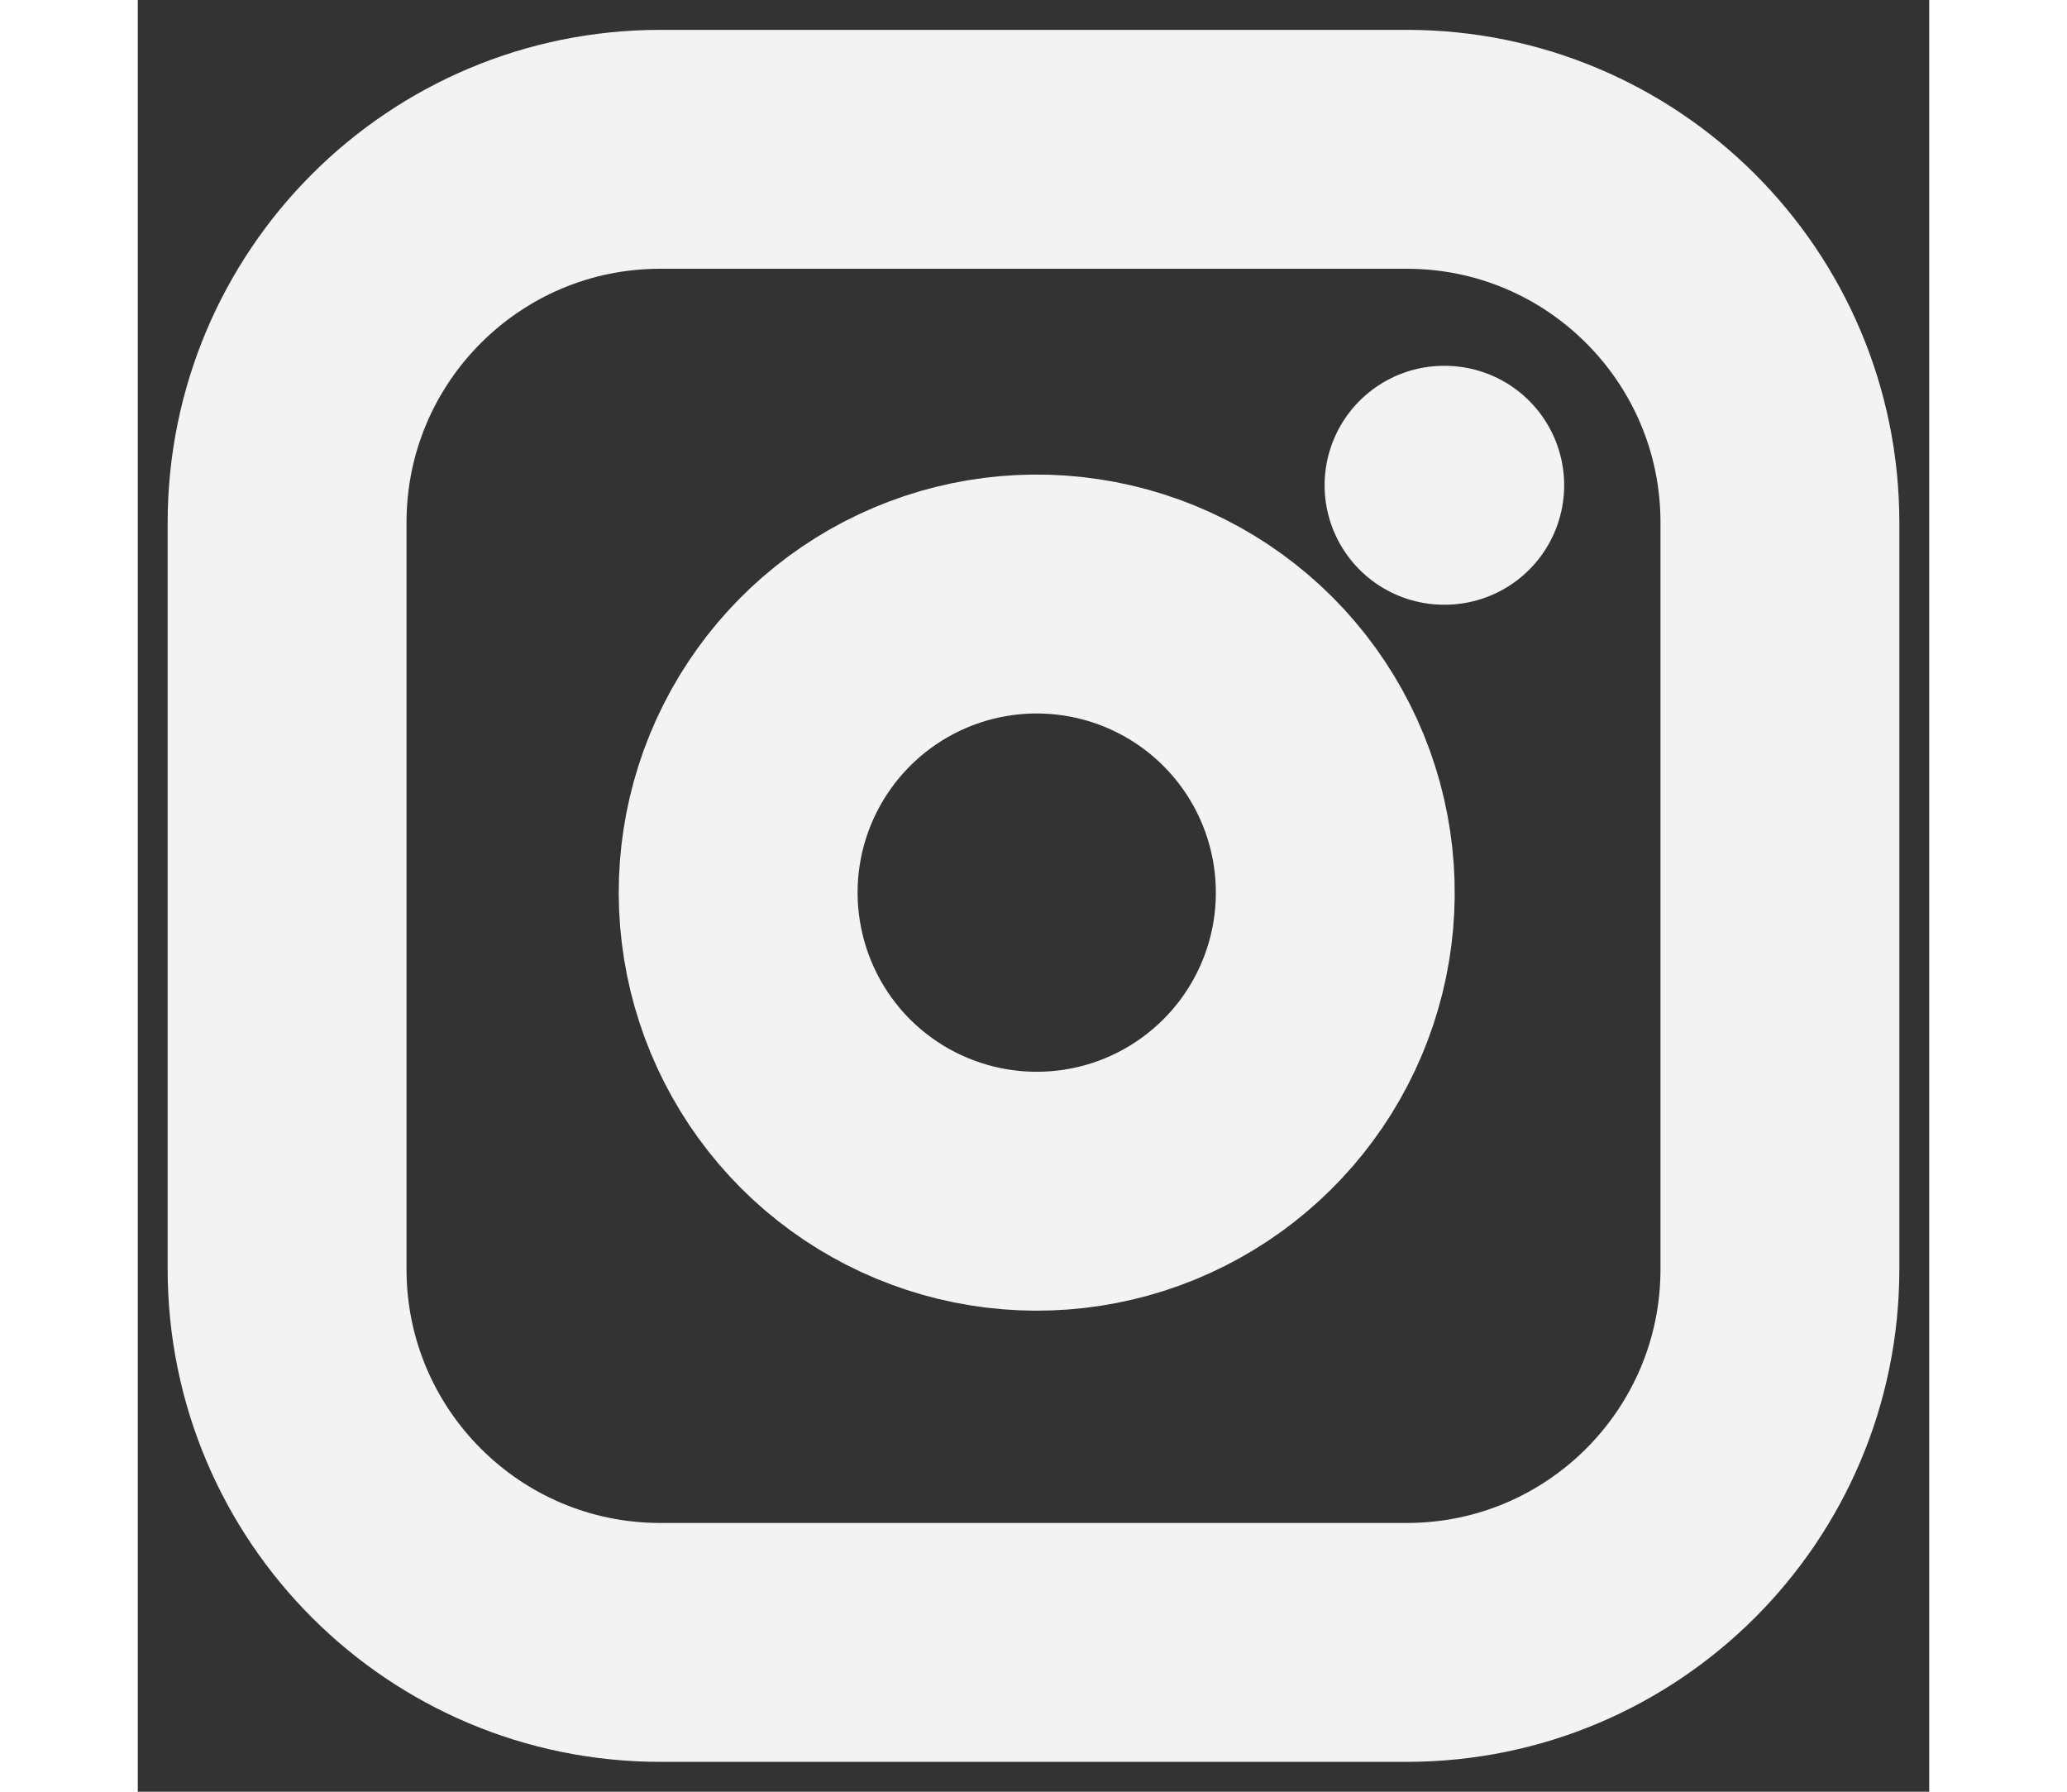 <svg width="30" height="26" viewBox="0 0 30 30" fill="none" xmlns="http://www.w3.org/2000/svg">
<rect x="0" y="0" width="30" height="30" fill="#333333" stroke="none"/>
<g clip-path="url(#clip0_3861_599)">
<path d="M21.875 8.125H21.887M8.75 2.5H21.25C24.702 2.5 27.5 5.298 27.5 8.75V21.25C27.5 24.702 24.702 27.5 21.25 27.5H8.75C5.298 27.5 2.5 24.702 2.5 21.25V8.75C2.5 5.298 5.298 2.5 8.75 2.5ZM20 14.213C20.154 15.253 19.977 16.315 19.492 17.249C19.008 18.182 18.241 18.939 17.302 19.412C16.363 19.885 15.298 20.049 14.26 19.882C13.221 19.715 12.262 19.225 11.518 18.482C10.775 17.738 10.285 16.779 10.118 15.74C9.95 14.702 10.115 13.637 10.588 12.698C11.061 11.759 11.818 10.992 12.751 10.508C13.685 10.023 14.747 9.846 15.787 10C16.849 10.157 17.831 10.652 18.59 11.41C19.348 12.169 19.843 13.151 20 14.213Z" stroke="#F3F3F3" stroke-width="4" stroke-linecap="round" stroke-linejoin="round"/>
</g>
<defs>
<clipPath id="clip0_3861_599">
<rect width="30" height="30" fill="white"/>
</clipPath>
</defs>
</svg>
